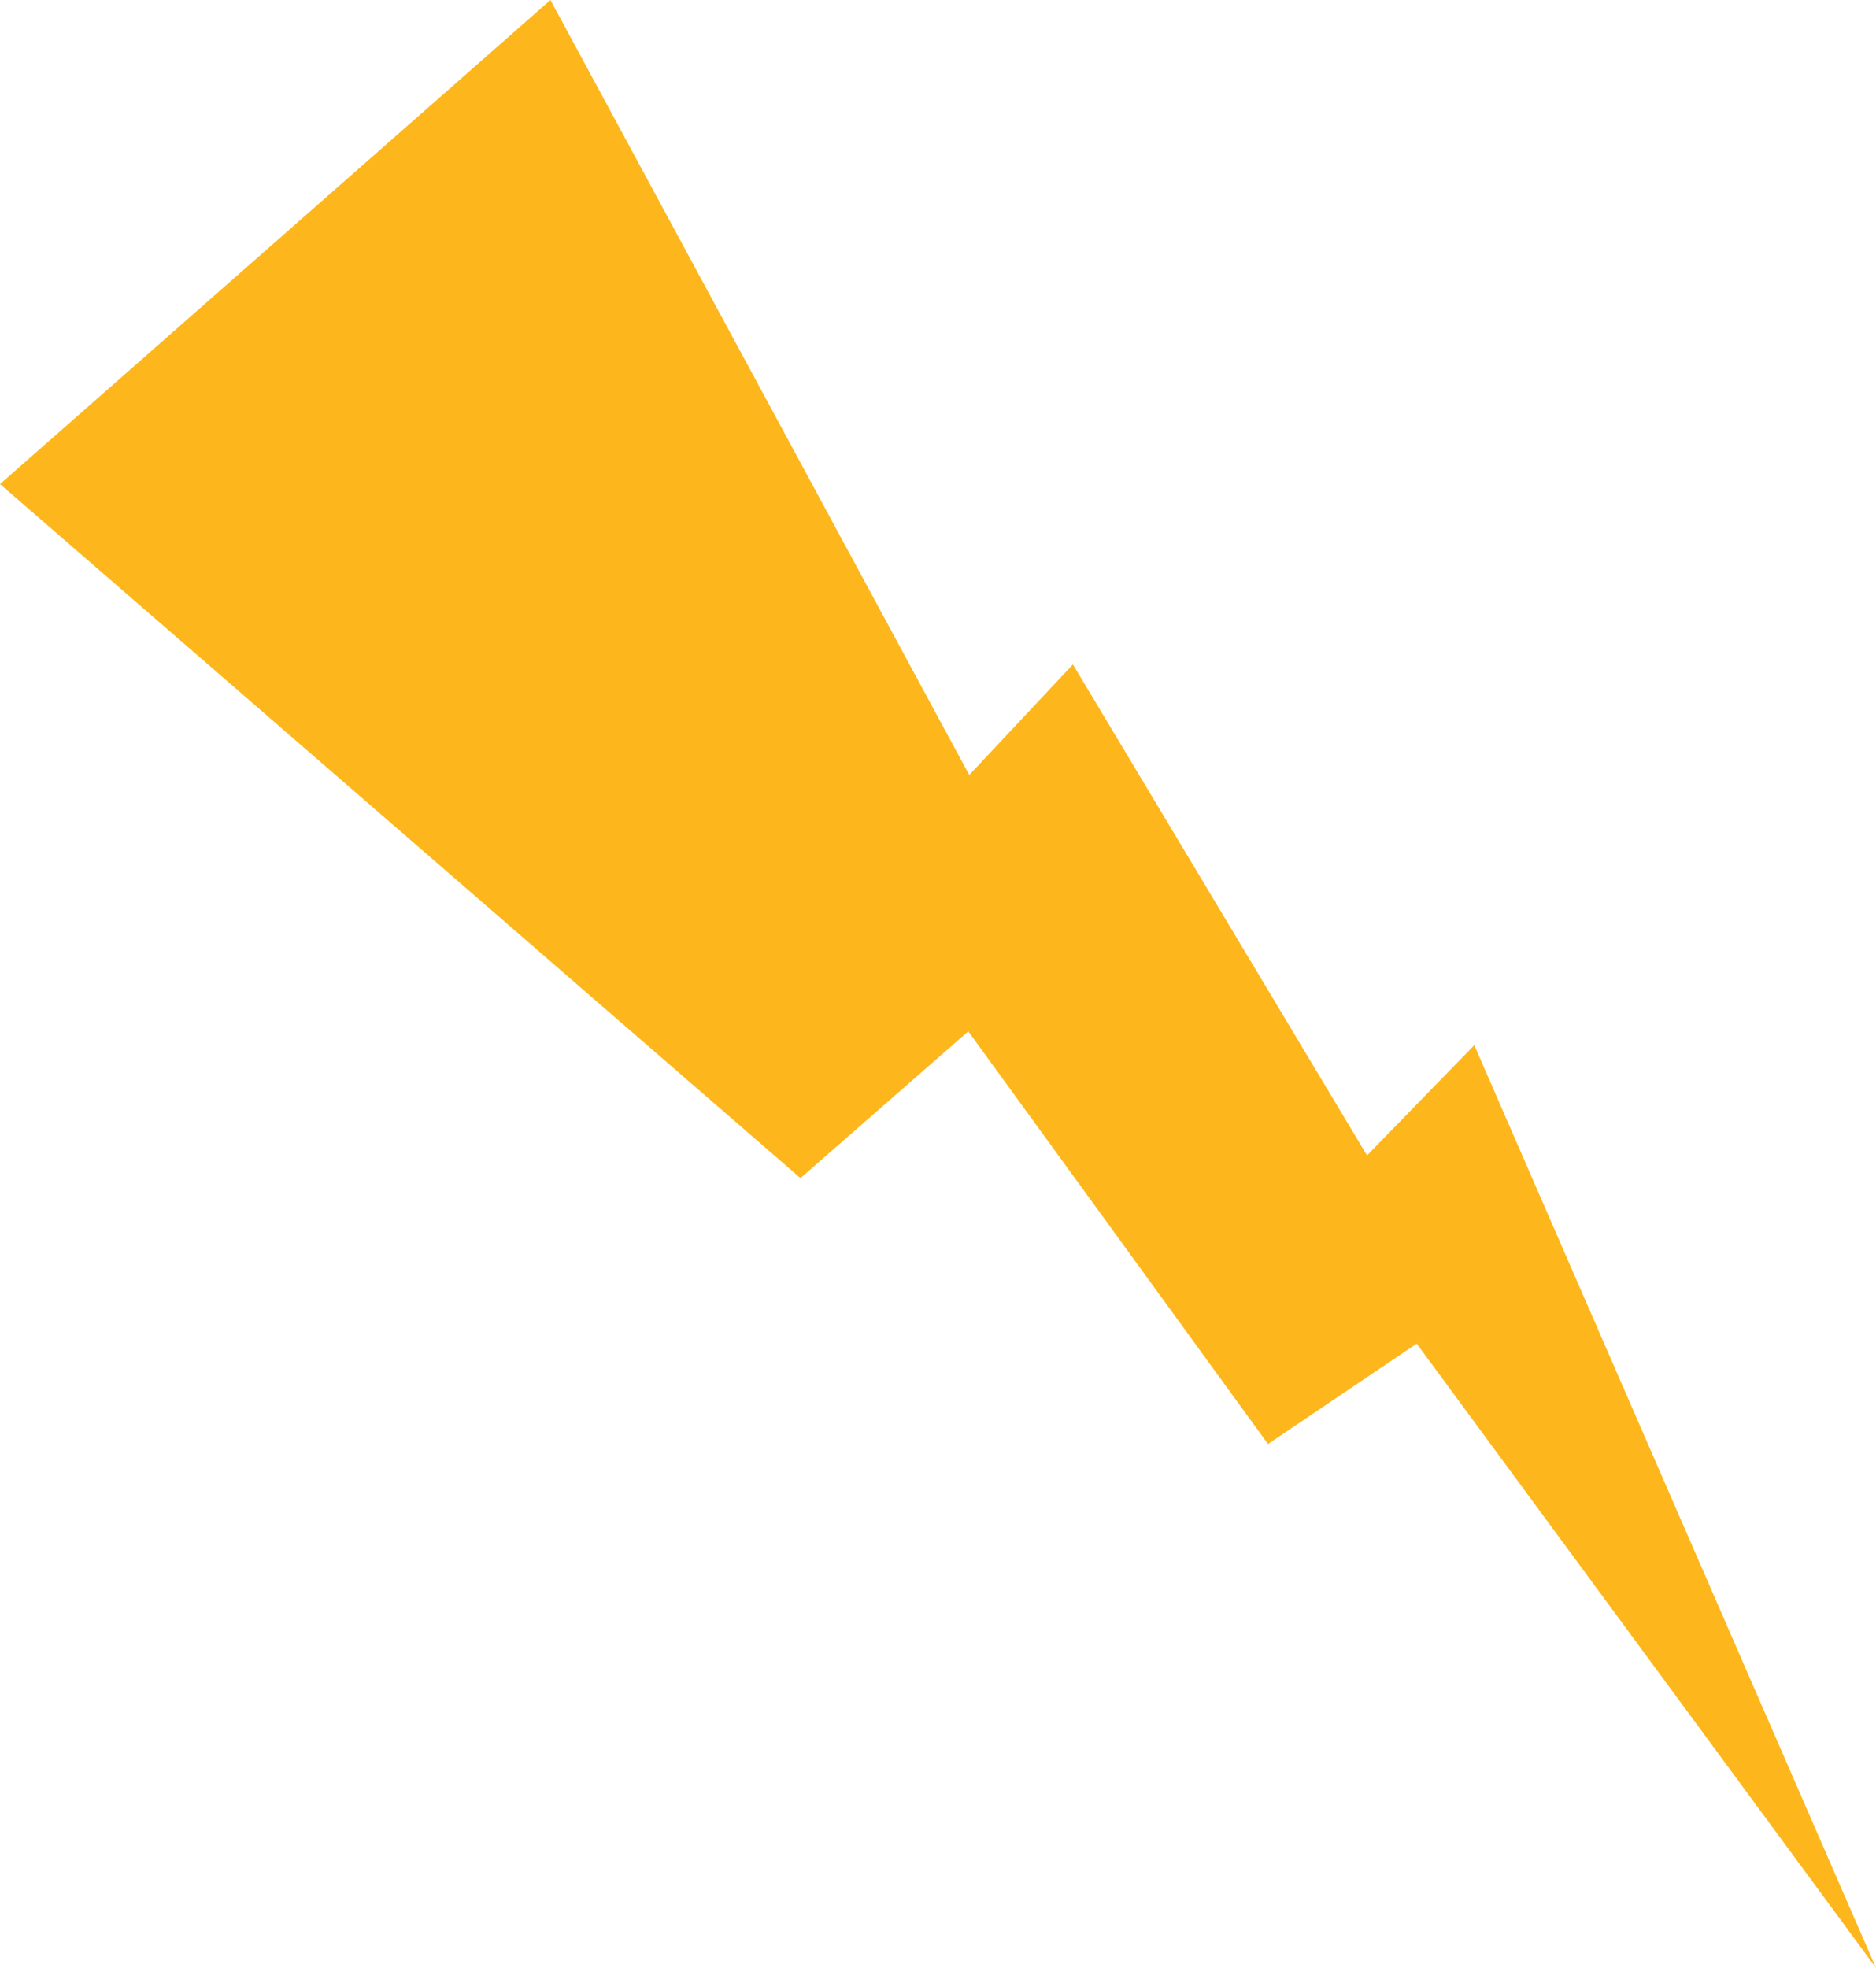 <svg id="Layer_1" data-name="Layer 1" xmlns="http://www.w3.org/2000/svg" viewBox="0 0 57.02 59.8">
  <defs>
    <style>
      .cls-1 {
        fill: #fdb71c;
        fill-rule: evenodd;
      }
    </style>
  </defs>
  <polygon class="cls-1" points="0 14.71 16.73 0 29.46 23.55 32.61 20.19 41.55 35.11 44.81 31.76 57.02 59.8 43.06 40.83 38.54 43.88 29.43 31.34 24.33 35.8 0 14.71"/>
</svg>
